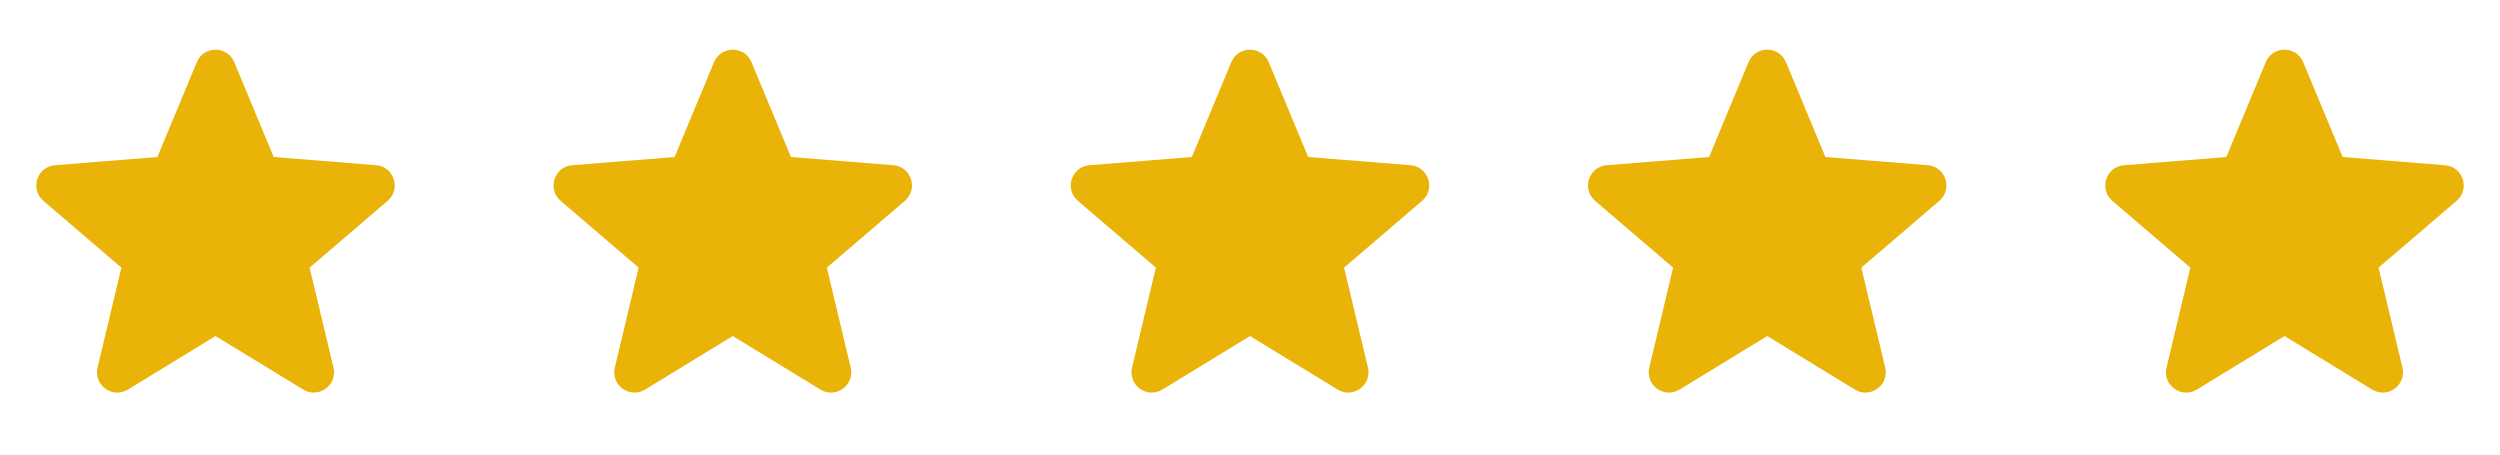 <svg width="77" height="14" viewBox="0 0 77 14" fill="none" xmlns="http://www.w3.org/2000/svg">
<path d="M6.062 1.914C6.275 1.402 7.001 1.402 7.214 1.914L8.43 4.836L11.584 5.089C12.137 5.133 12.361 5.824 11.94 6.185L9.536 8.243L10.271 11.321C10.399 11.861 9.812 12.288 9.339 11.999L6.638 10.35L3.938 11.999C3.464 12.288 2.876 11.861 3.005 11.321L3.739 8.243L1.336 6.185C0.915 5.823 1.139 5.133 1.692 5.089L4.847 4.836L6.062 1.914Z" fill="#EAB308"/>
<path d="M21.993 1.914C22.206 1.402 22.932 1.402 23.145 1.914L24.361 4.836L27.515 5.089C28.068 5.133 28.292 5.824 27.87 6.185L25.467 8.243L26.201 11.321C26.33 11.861 25.744 12.288 25.27 11.999L22.569 10.35L19.869 11.999C19.395 12.288 18.807 11.861 18.936 11.321L19.67 8.243L17.267 6.185C16.846 5.823 17.07 5.133 17.623 5.089L20.778 4.836L21.993 1.914Z" fill="#EAB308"/>
<path d="M37.924 1.914C38.137 1.402 38.863 1.402 39.076 1.914L40.292 4.836L43.446 5.089C43.999 5.133 44.223 5.824 43.801 6.185L41.398 8.243L42.133 11.321C42.261 11.861 41.675 12.288 41.201 11.999L38.5 10.35L35.8 11.999C35.326 12.288 34.738 11.861 34.867 11.321L35.601 8.243L33.198 6.185C32.777 5.823 33.001 5.133 33.554 5.089L36.709 4.836L37.924 1.914Z" fill="#EAB308"/>
<path d="M53.855 1.914C54.068 1.402 54.794 1.402 55.007 1.914L56.223 4.836L59.377 5.089C59.93 5.133 60.154 5.824 59.733 6.185L57.329 8.243L58.064 11.321C58.192 11.861 57.606 12.288 57.132 11.999L54.431 10.35L51.731 11.999C51.257 12.288 50.669 11.861 50.798 11.321L51.532 8.243L49.129 6.185C48.708 5.823 48.932 5.133 49.486 5.089L52.64 4.836L53.855 1.914Z" fill="#EAB308"/>
<path d="M69.786 1.914C69.999 1.402 70.725 1.402 70.938 1.914L72.154 4.836L75.308 5.089C75.861 5.133 76.085 5.824 75.664 6.185L73.26 8.243L73.995 11.321C74.123 11.861 73.537 12.288 73.063 11.999L70.362 10.35L67.662 11.999C67.188 12.288 66.6 11.861 66.729 11.321L67.463 8.243L65.06 6.185C64.639 5.823 64.863 5.133 65.416 5.089L68.571 4.836L69.786 1.914Z" fill="#EAB308"/>
</svg>
